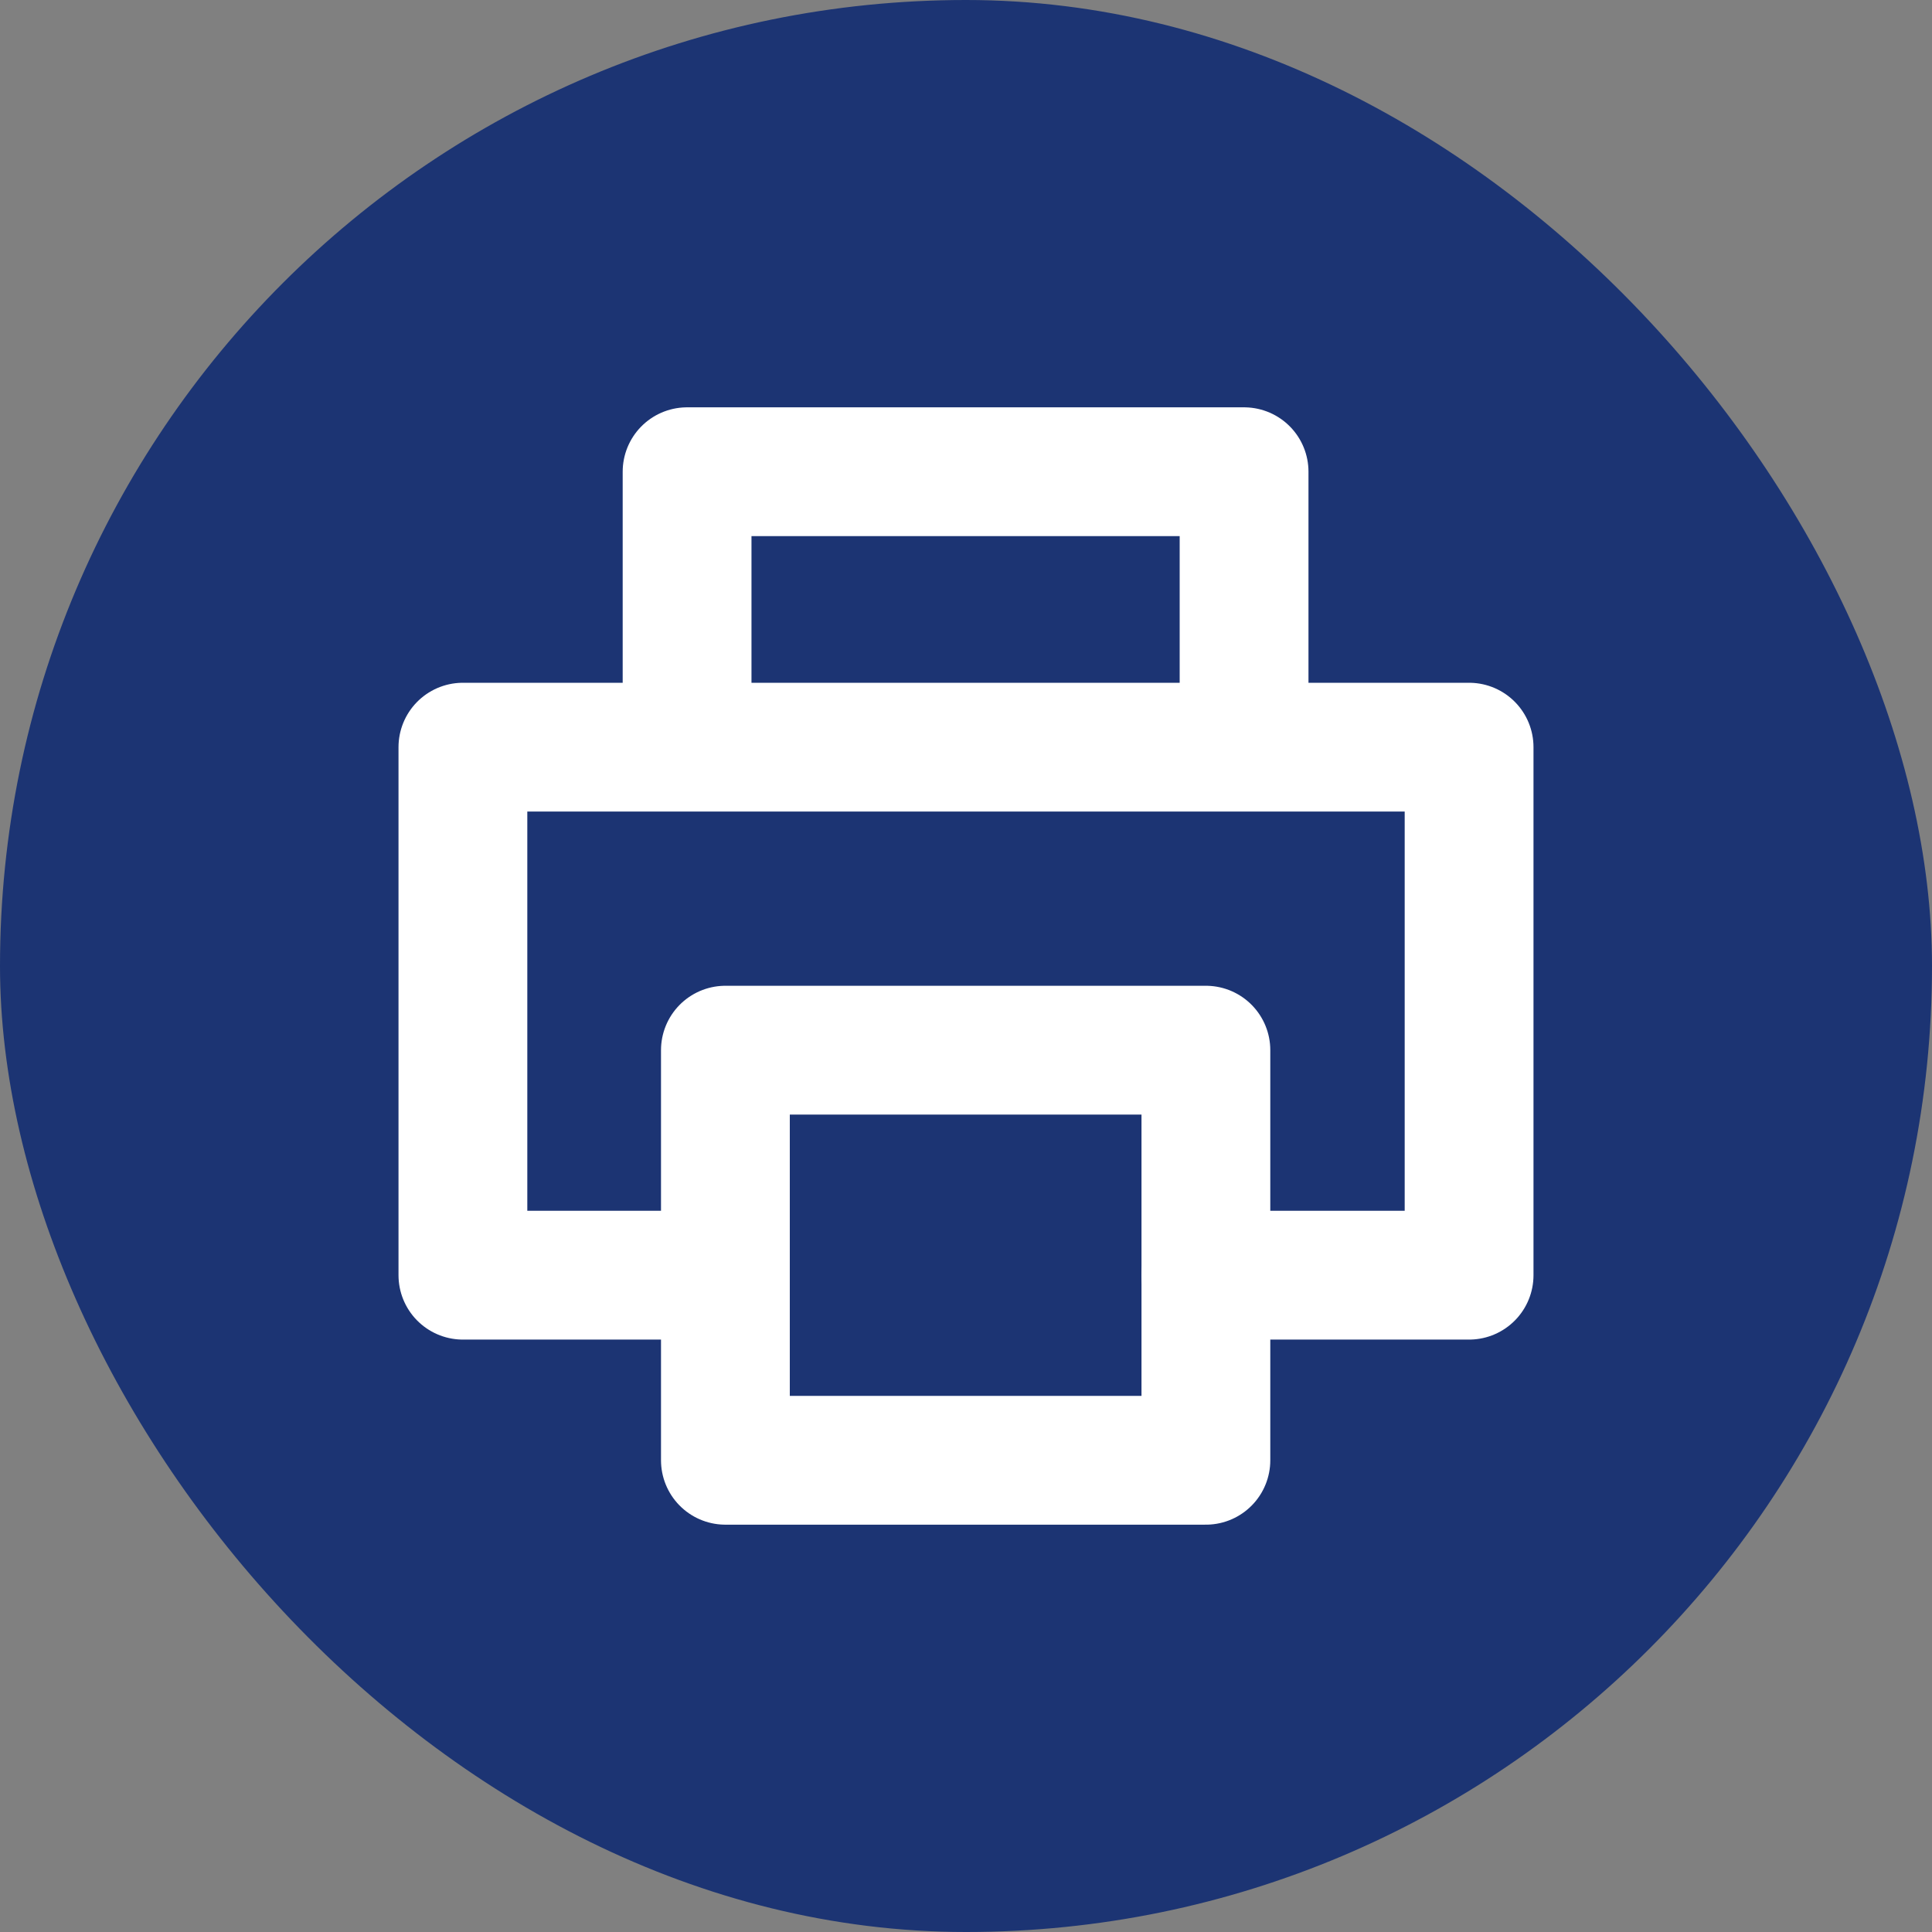 <svg width="30" height="30" viewBox="0 0 30 30" fill="none" xmlns="http://www.w3.org/2000/svg">
<rect x="0" y="0" width="30" height="30" fill="#808080" stroke="none"/>
<rect width="30" height="30" rx="15" fill="#1C3473"/>
<g clip-path="url(#clip0_163_17647)">
<path d="M10.669 11.032V7.325H19.318V11.032" stroke="white" stroke-width="2" stroke-linecap="round" stroke-linejoin="round"/>
<path d="M18.725 16.307H11.264V22.675H18.725V16.307Z" stroke="white" stroke-width="2" stroke-linecap="round" stroke-linejoin="round"/>
<path d="M11.264 19.801H7.188V11.602H22.812V19.801H18.725" stroke="white" stroke-width="2" stroke-linecap="round" stroke-linejoin="round"/>
</g>
<defs>
<clipPath id="clip0_163_17647">
<rect width="18" height="17.727" fill="white" transform="translate(6 6.137)"/>
</clipPath>
</defs>
</svg>
